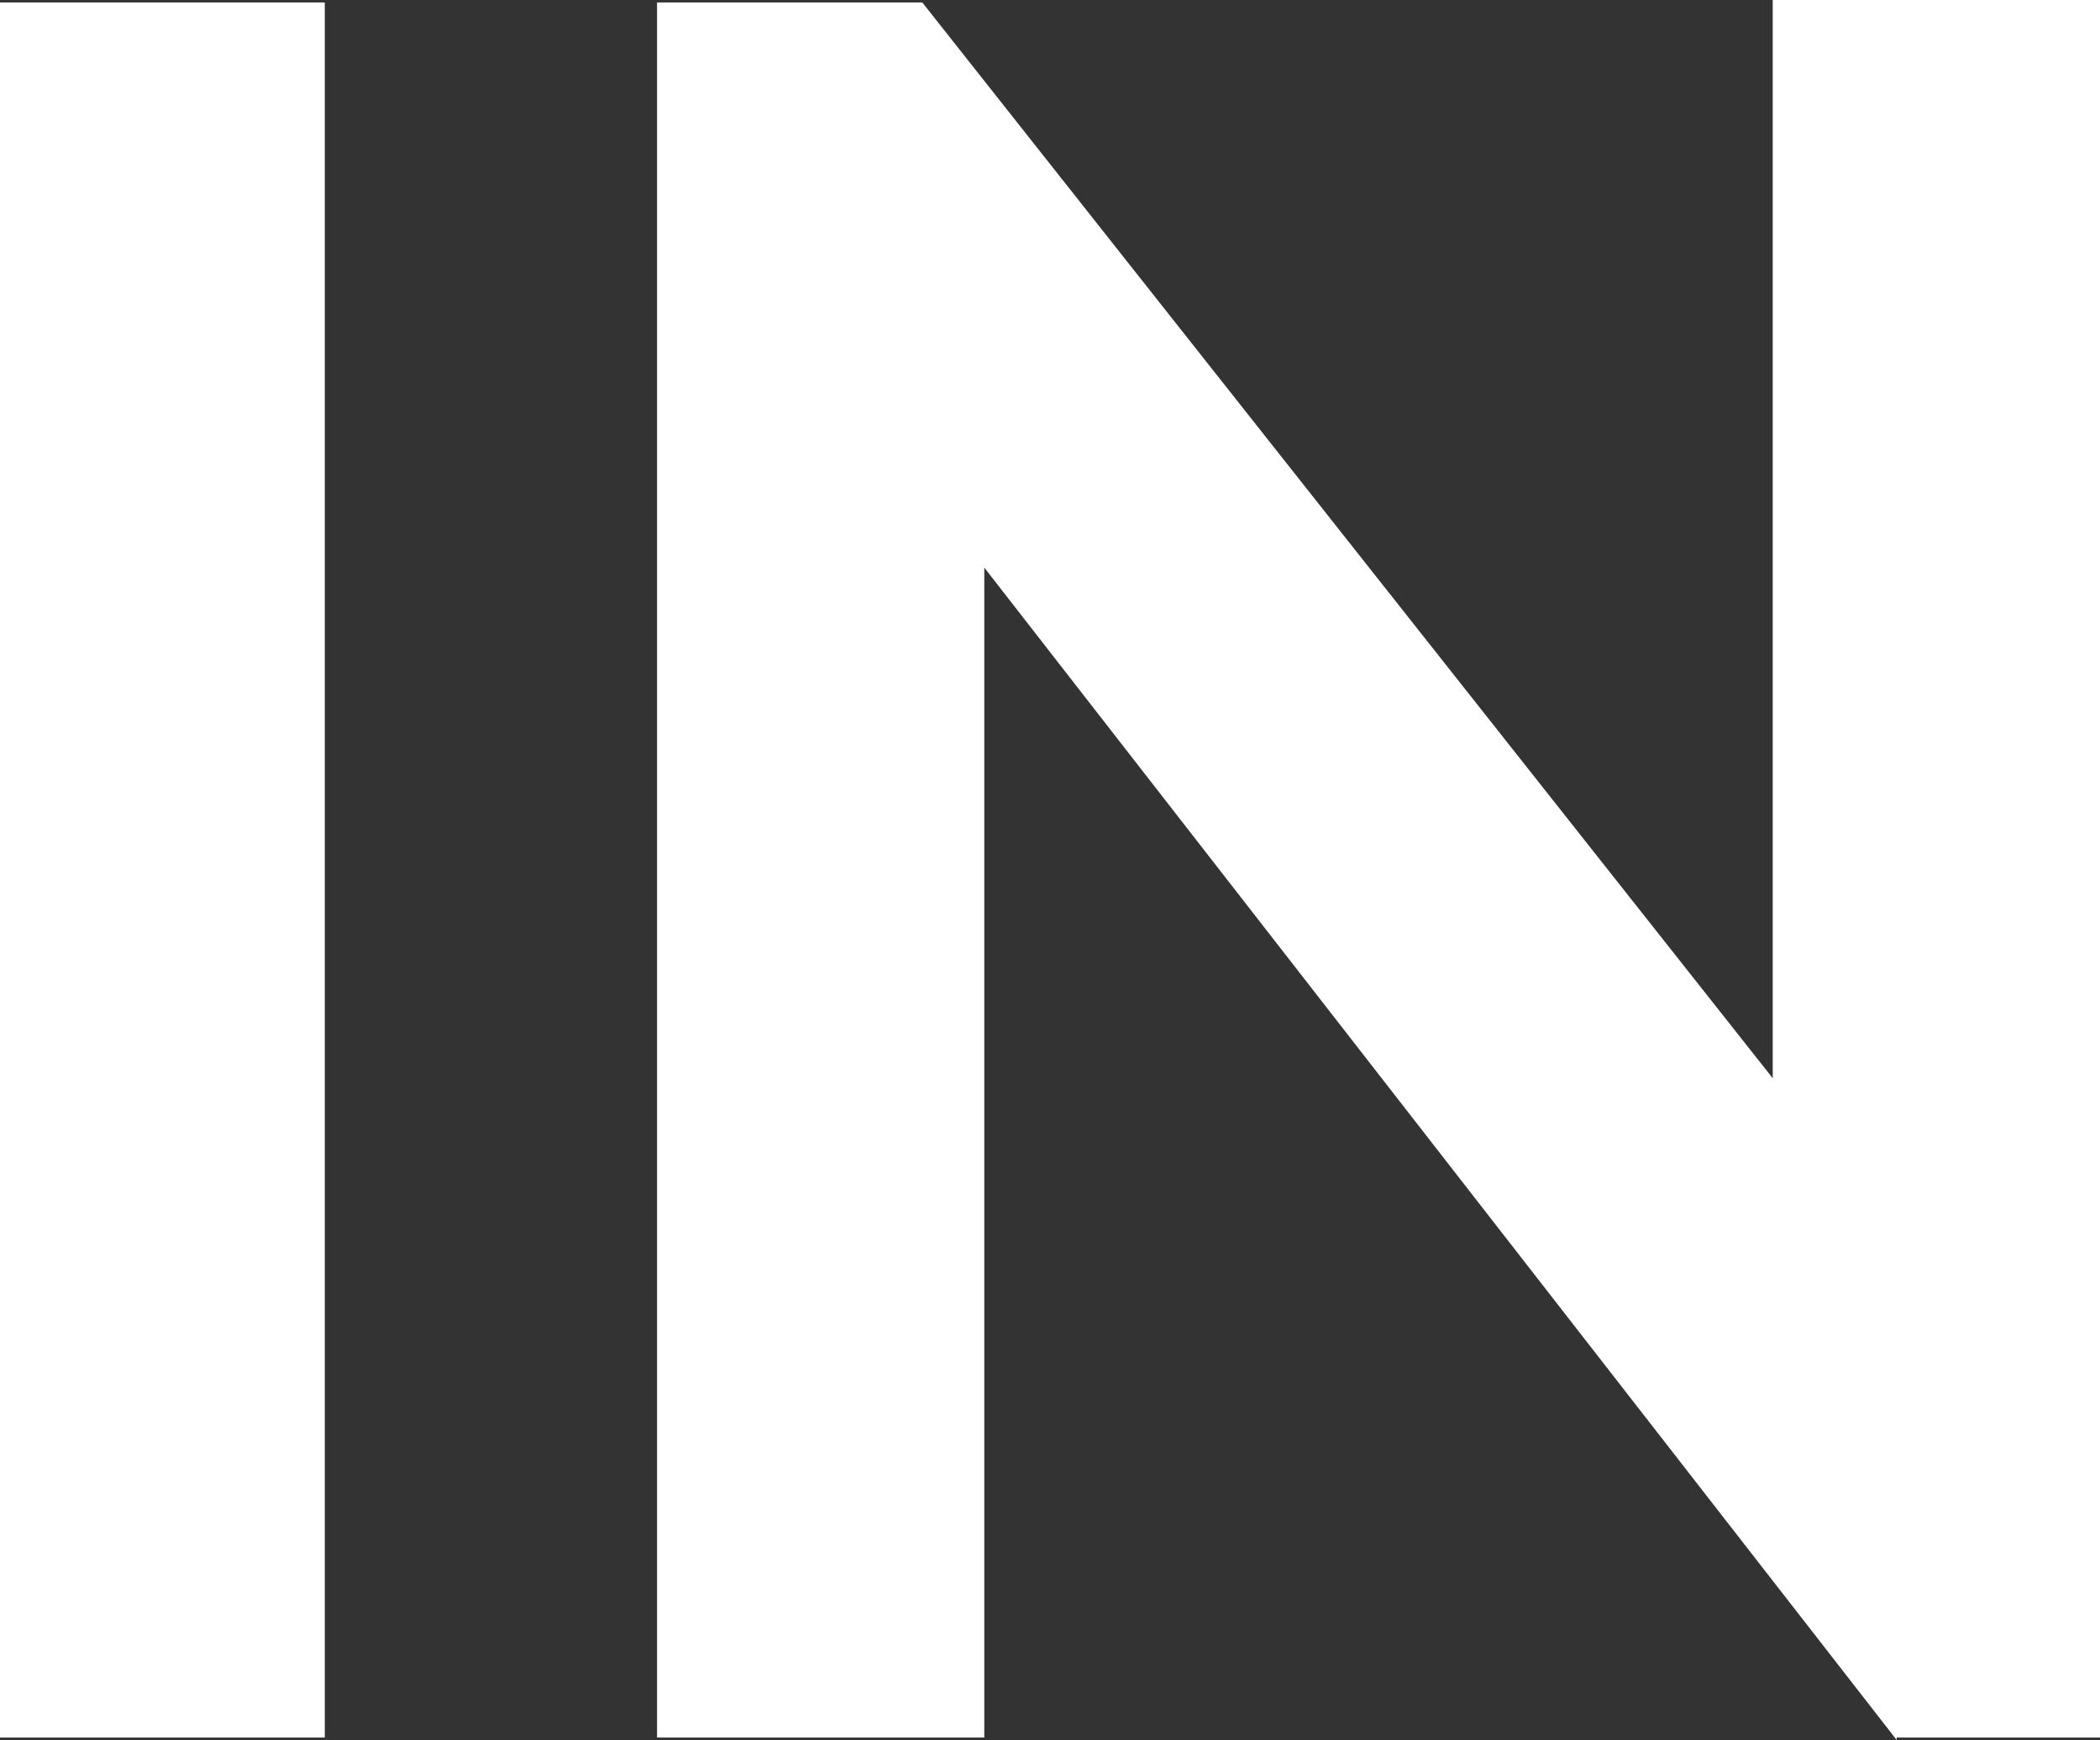 <svg id="Layer_1" data-name="Layer 1" xmlns="http://www.w3.org/2000/svg" viewBox="0 0 101.64 84.24">
  <rect x="0" y="0" width="101.64" height="84.24" fill="#333333" stroke="none"/>
  <defs>
    <style>
      .cls-1{fill:white;}
    </style>
  </defs>
  <title>
    in
  </title>
  <path class="cls-1" d="M270.72,438V354H255v84Z" transform="translate(-255 -353.88)"/>
  <path class="cls-1" d="M340.8,406.08,299.64,354H286.8v84h15.84V381.36l44.16,56.76V438h9.84V353.88H340.8Z" transform="translate(-255 -353.88)"/>
</svg>
